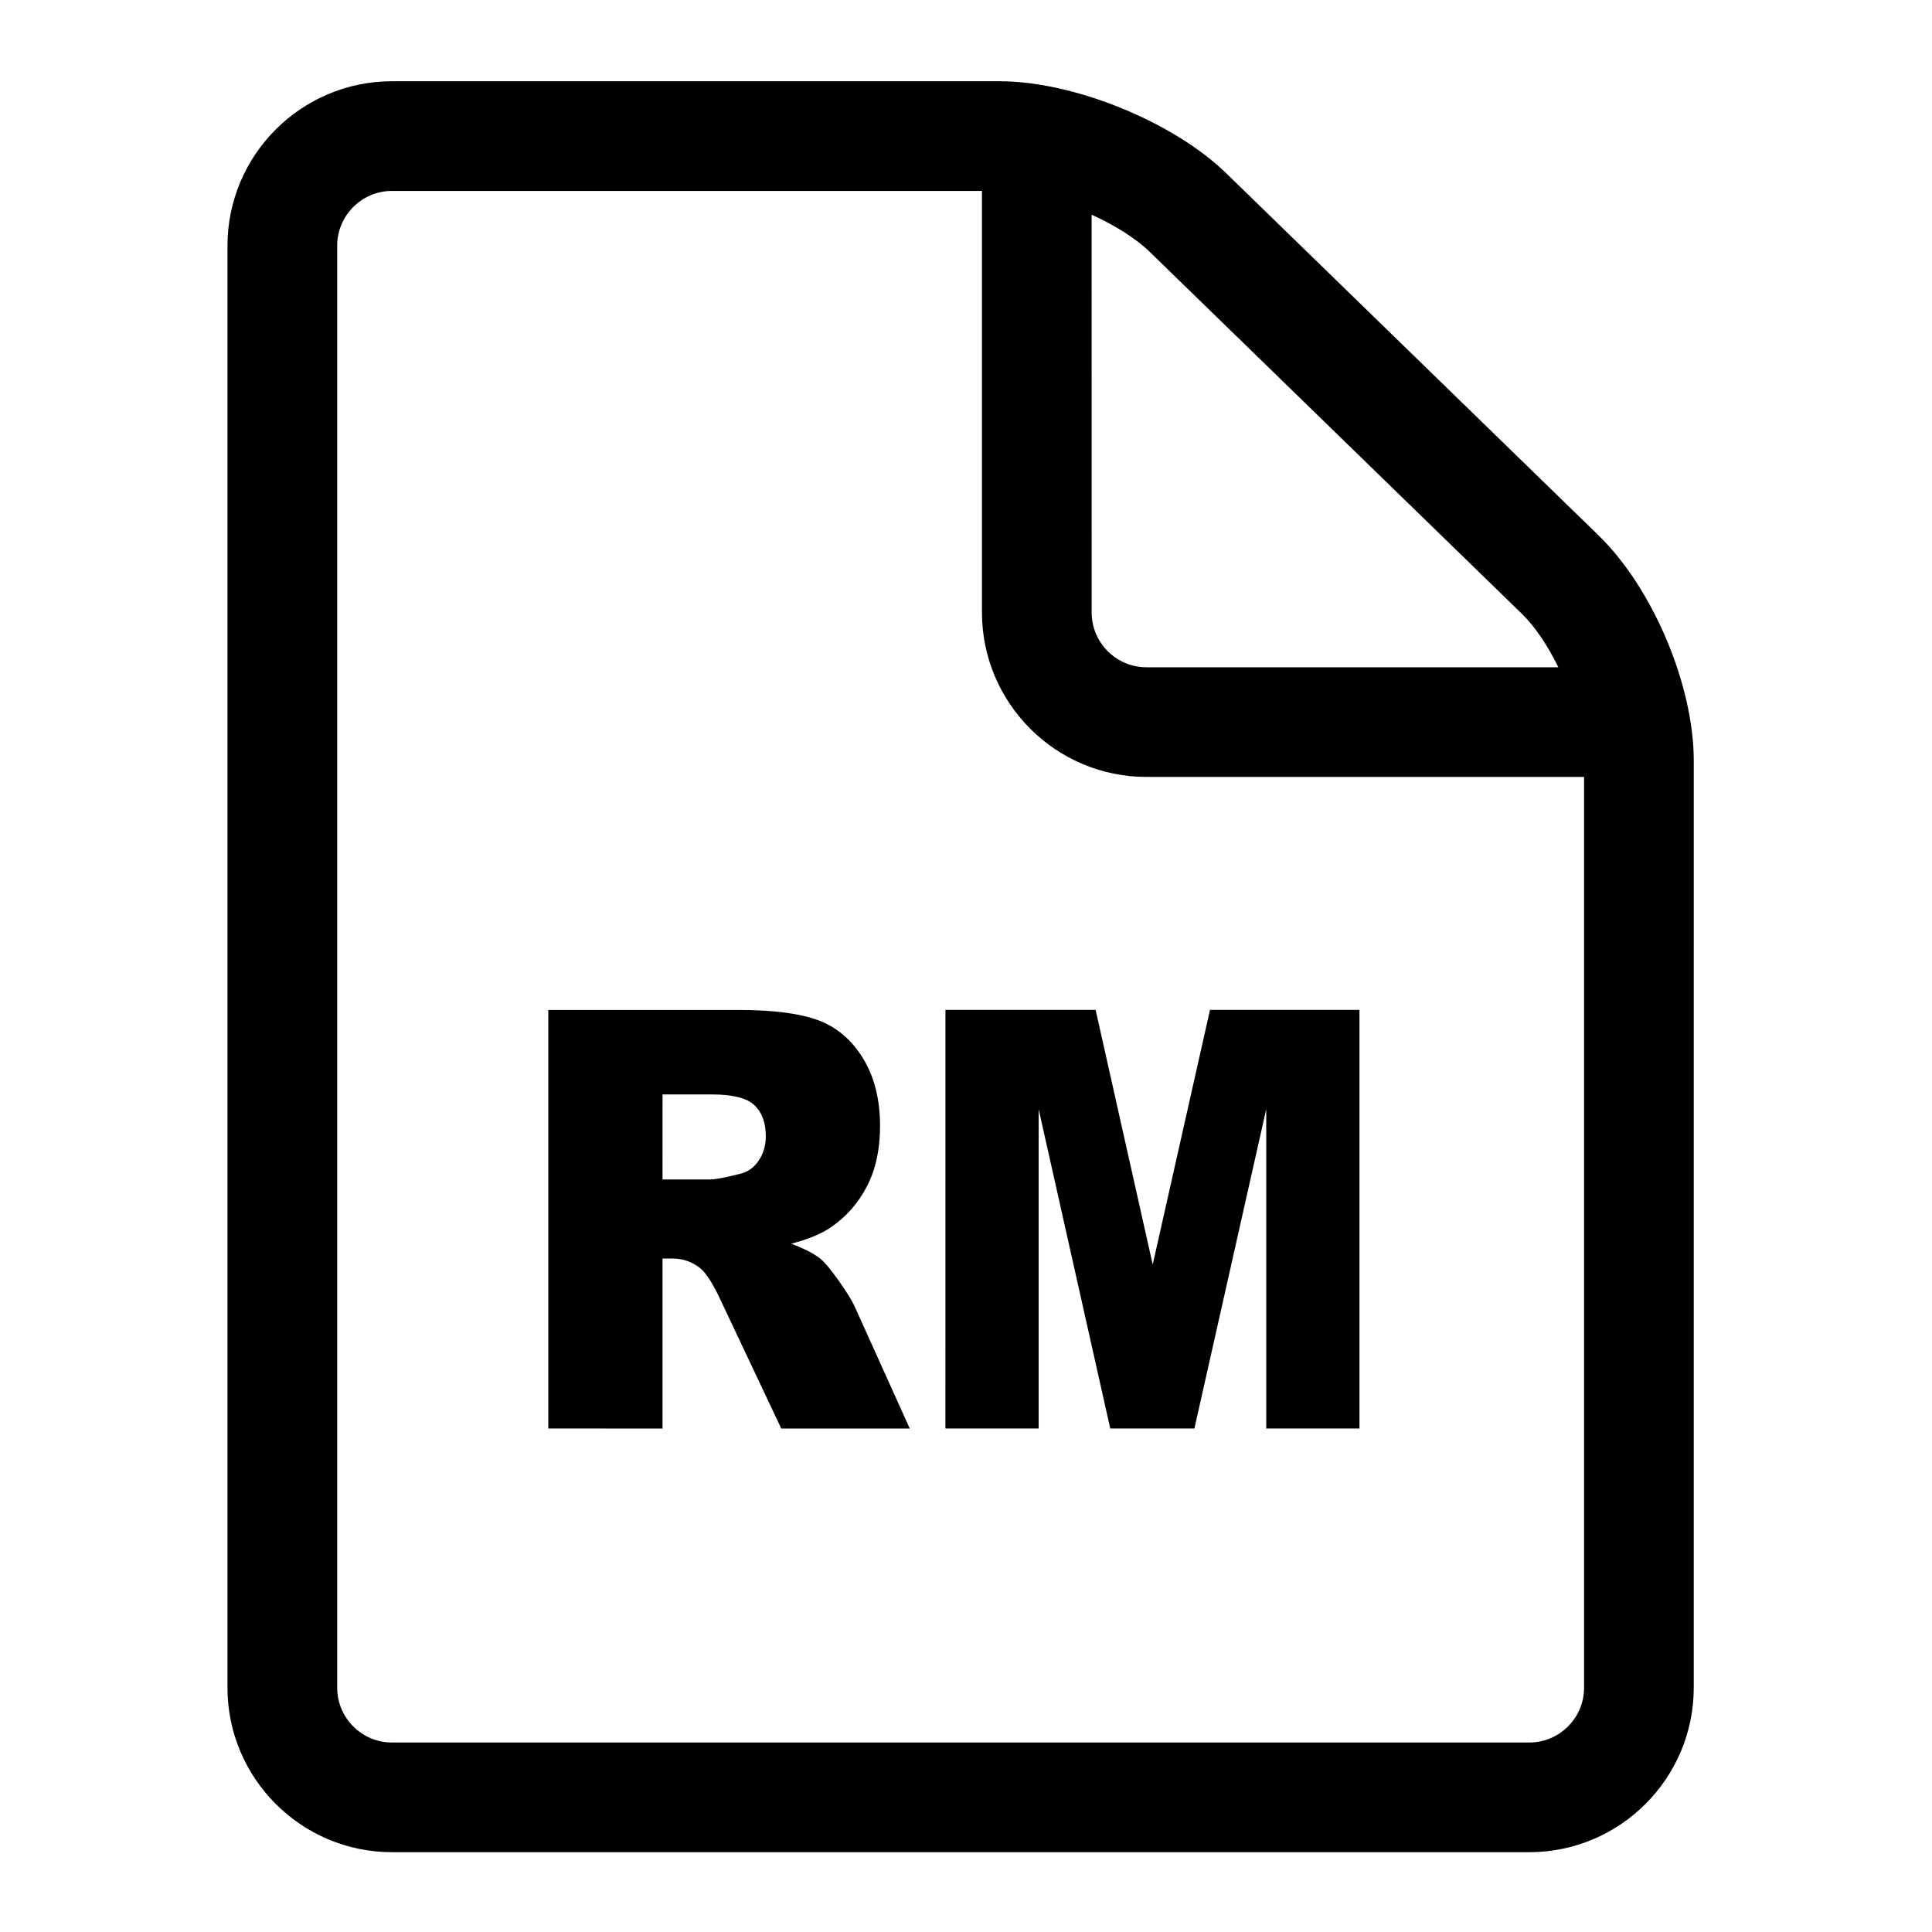 <?xml version="1.0" encoding="UTF-8"?>
<!-- Uploaded to: SVG Repo, www.svgrepo.com, Generator: SVG Repo Mixer Tools -->
<svg fill="#000000" width="800px" height="800px" version="1.1" viewBox="144 144 512 512" xmlns="http://www.w3.org/2000/svg">
 <g>
  <path d="m289.3 522.57v-110.93h50.176c9.305 0 16.414 0.91 21.332 2.723 4.918 1.816 8.883 5.184 11.898 10.098 3.012 4.918 4.519 10.906 4.519 17.965 0 6.152-1.152 11.461-3.457 15.922-2.305 4.465-5.473 8.082-9.508 10.855-2.57 1.766-6.098 3.227-10.57 4.391 3.59 1.363 6.199 2.719 7.84 4.082 1.105 0.91 2.707 2.852 4.812 5.824 2.106 2.977 3.512 5.273 4.219 6.883l14.535 32.191-34.051 0.004-16.023-33.922c-2.031-4.394-3.844-7.242-5.434-8.559-2.168-1.719-4.621-2.574-7.359-2.574h-2.652v45.051zm30.277-66.004h12.656c1.371 0 4.019-0.504 7.953-1.512 1.984-0.453 3.609-1.609 4.871-3.477 1.258-1.867 1.891-4.004 1.891-6.426 0-3.578-0.996-6.324-2.981-8.238-1.988-1.914-5.723-2.871-11.199-2.871h-13.188z"/>
  <path d="m394.55 411.63h39.801l15.129 67.488 15.184-67.488h39.609v110.93h-24.707v-84.625l-19.035 84.625h-22.305l-18.973-84.625v84.625h-24.707l0.008-110.93z"/>
  <path d="m567.63 285.88-98.672-95.969c-14.059-13.672-40.426-24.379-60.035-24.379h-161.04c-24.043 0-43.598 19.555-43.598 43.598v382.12c0 24.039 19.559 43.598 43.598 43.598h301.38c24.039 0 43.598-19.559 43.598-43.598l0.004-245.62c0-20.07-10.852-45.758-25.238-59.75zm-20.266 20.836c3.492 3.398 6.848 8.48 9.617 14.117h-109.15c-8.016 0-14.531-6.519-14.531-14.531l-0.004-105.41c6.113 2.789 11.688 6.25 15.395 9.855zm1.906 299.07h-301.38c-8.016 0-14.531-6.519-14.531-14.531v-382.13c0-8.016 6.519-14.531 14.531-14.531h156.34v111.7c0 24.043 19.559 43.598 43.598 43.598h115.97v241.36c0 8.012-6.519 14.531-14.531 14.531z"/>
 </g>
</svg>